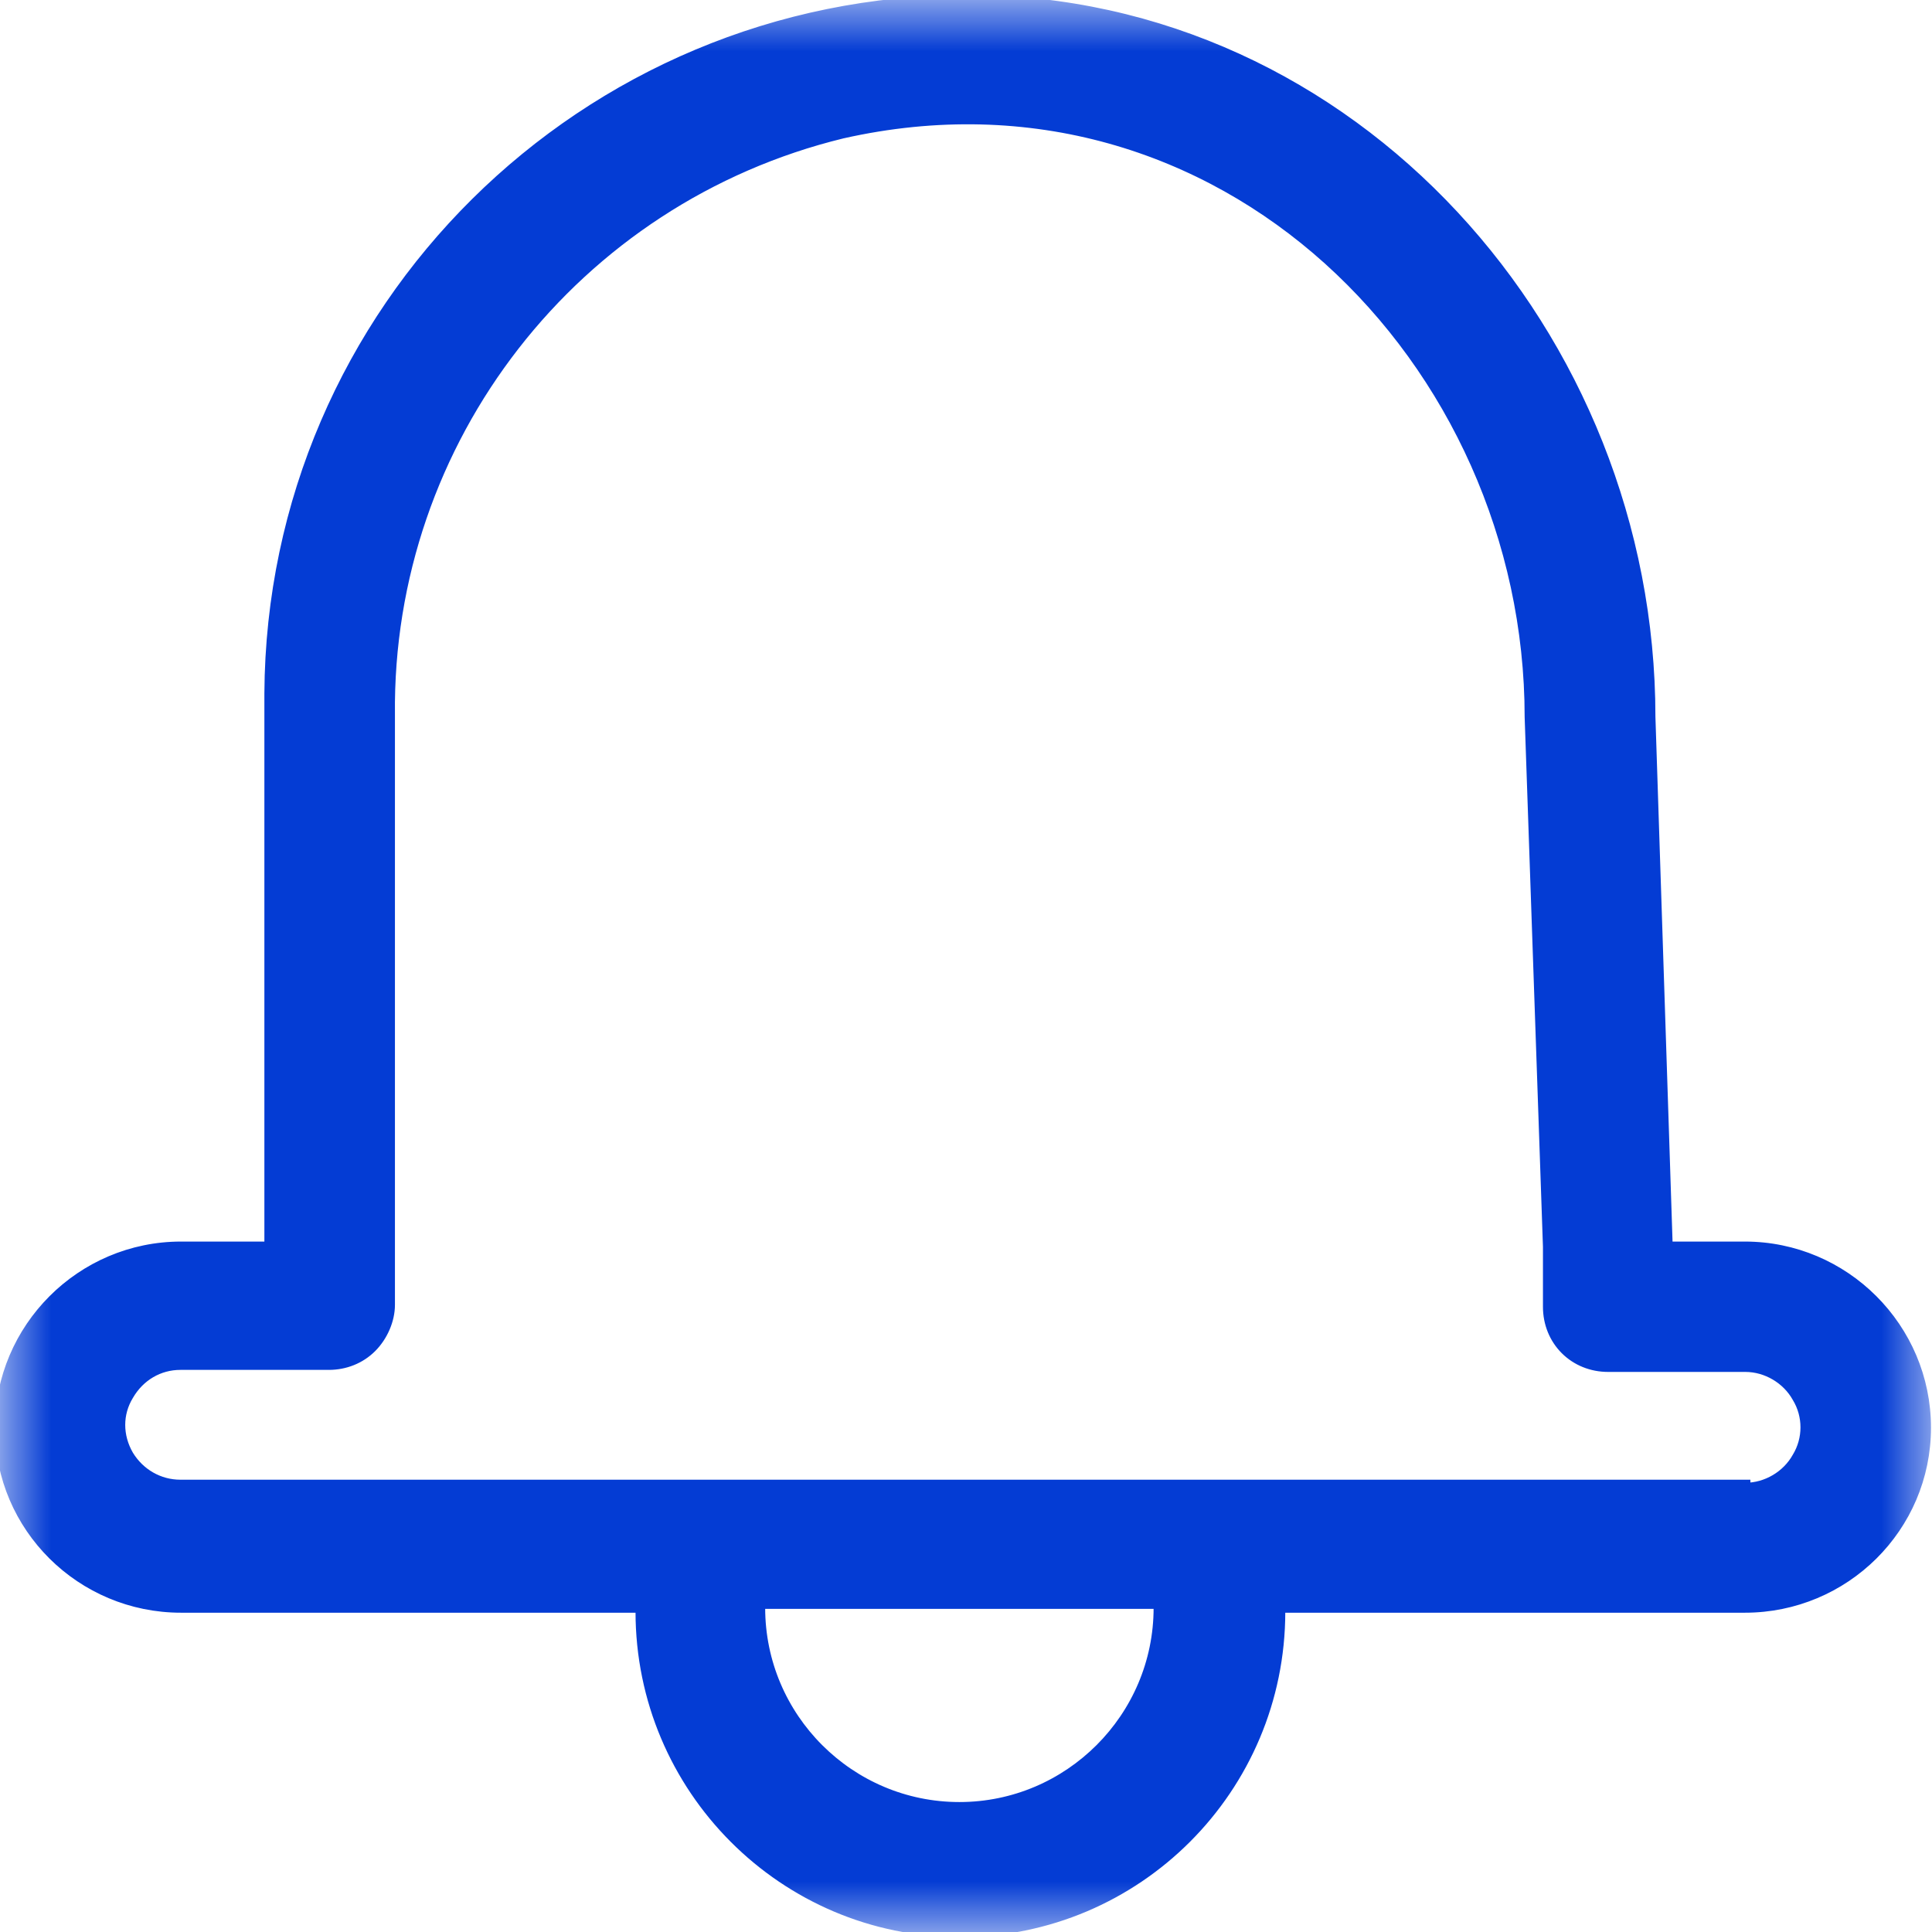 <svg xmlns="http://www.w3.org/2000/svg" xmlns:xlink="http://www.w3.org/1999/xlink" width="19" height="19" viewBox="0 0 19 19" fill="none"><defs><rect id="path_0" x="0" y="0" width="19" height="19" /></defs><g opacity="1" transform="translate(0 0)  rotate(0 9.5 9.5)"><mask id="bg-mask-0" fill="white"><use xlink:href="#path_0"></use></mask><g mask="url(#bg-mask-0)" ><path id="分组 1" fill-rule="evenodd" style="fill:#043CD4" transform="translate(0 -5.871431341120115e-9)  rotate(0 9.469 9.5)" opacity="1" d="M16.4 12.26L16.23 7.05C16.23 3.3 13.31 0 9.52 0C5.75 0 2.67 3.04 2.65 6.82L2.65 12.26L1.78 12.26C0.8 12.26 0 13.06 0 14.04C0 15.02 0.8 15.81 1.78 15.81L6.3 15.81L6.3 15.85C6.3 17.59 7.71 19 9.44 19C11.18 19 12.59 17.59 12.59 15.85L12.59 15.81L17.16 15.81C18.14 15.81 18.94 15.02 18.94 14.04C18.94 13.06 18.14 12.26 17.16 12.26L16.4 12.26Z M11.395 15.822C11.395 15.812 11.384 15.772 11.384 15.772L7.475 15.772L7.475 15.812C7.475 16.892 8.355 17.772 9.435 17.772C10.514 17.772 11.395 16.892 11.395 15.812L11.395 15.822Z M3.834 7.032L3.834 12.832C3.834 12.982 3.764 13.142 3.654 13.252C3.544 13.362 3.394 13.422 3.234 13.422L1.774 13.422C1.564 13.422 1.374 13.532 1.264 13.722C1.154 13.902 1.154 14.122 1.264 14.312C1.374 14.492 1.564 14.602 1.774 14.602L17.164 14.602L17.164 14.632C17.374 14.632 17.574 14.512 17.674 14.332C17.784 14.152 17.784 13.922 17.674 13.742C17.574 13.562 17.374 13.442 17.164 13.442L15.814 13.442C15.654 13.442 15.504 13.382 15.394 13.272C15.284 13.162 15.224 13.012 15.224 12.852L15.224 12.262L15.044 7.052C15.044 3.552 12.014 0.472 8.284 1.312C5.654 1.952 3.804 4.322 3.834 7.032Z " /><path  id="分组 1" style="stroke:#043CD4; stroke-width:0.1; stroke-opacity:1; stroke-dasharray:0 0" transform="translate(0 -5.871431341120115e-9)  rotate(0 9.469 9.5)" d="M16.4 12.26L16.23 7.05C16.23 3.3 13.31 0 9.52 0C5.75 0 2.67 3.04 2.65 6.82L2.65 12.26L1.78 12.26C0.8 12.26 0 13.06 0 14.04C0 15.02 0.8 15.81 1.78 15.81L6.3 15.81L6.3 15.85C6.3 17.59 7.71 19 9.44 19C11.18 19 12.59 17.59 12.59 15.85L12.59 15.81L17.16 15.81C18.14 15.81 18.94 15.02 18.94 14.04C18.94 13.06 18.14 12.26 17.16 12.26L16.4 12.26Z M11.395 15.822C11.395 15.812 11.384 15.772 11.384 15.772L7.475 15.772L7.475 15.812C7.475 16.892 8.355 17.772 9.435 17.772C10.514 17.772 11.395 16.892 11.395 15.812L11.395 15.822Z M3.834 7.032L3.834 12.832C3.834 12.982 3.764 13.142 3.654 13.252C3.544 13.362 3.394 13.422 3.234 13.422L1.774 13.422C1.564 13.422 1.374 13.532 1.264 13.722C1.154 13.902 1.154 14.122 1.264 14.312C1.374 14.492 1.564 14.602 1.774 14.602L17.164 14.602L17.164 14.632C17.374 14.632 17.574 14.512 17.674 14.332C17.784 14.152 17.784 13.922 17.674 13.742C17.574 13.562 17.374 13.442 17.164 13.442L15.814 13.442C15.654 13.442 15.504 13.382 15.394 13.272C15.284 13.162 15.224 13.012 15.224 12.852L15.224 12.262L15.044 7.052C15.044 3.552 12.014 0.472 8.284 1.312C5.654 1.952 3.804 4.322 3.834 7.032Z " /></g></g></svg>